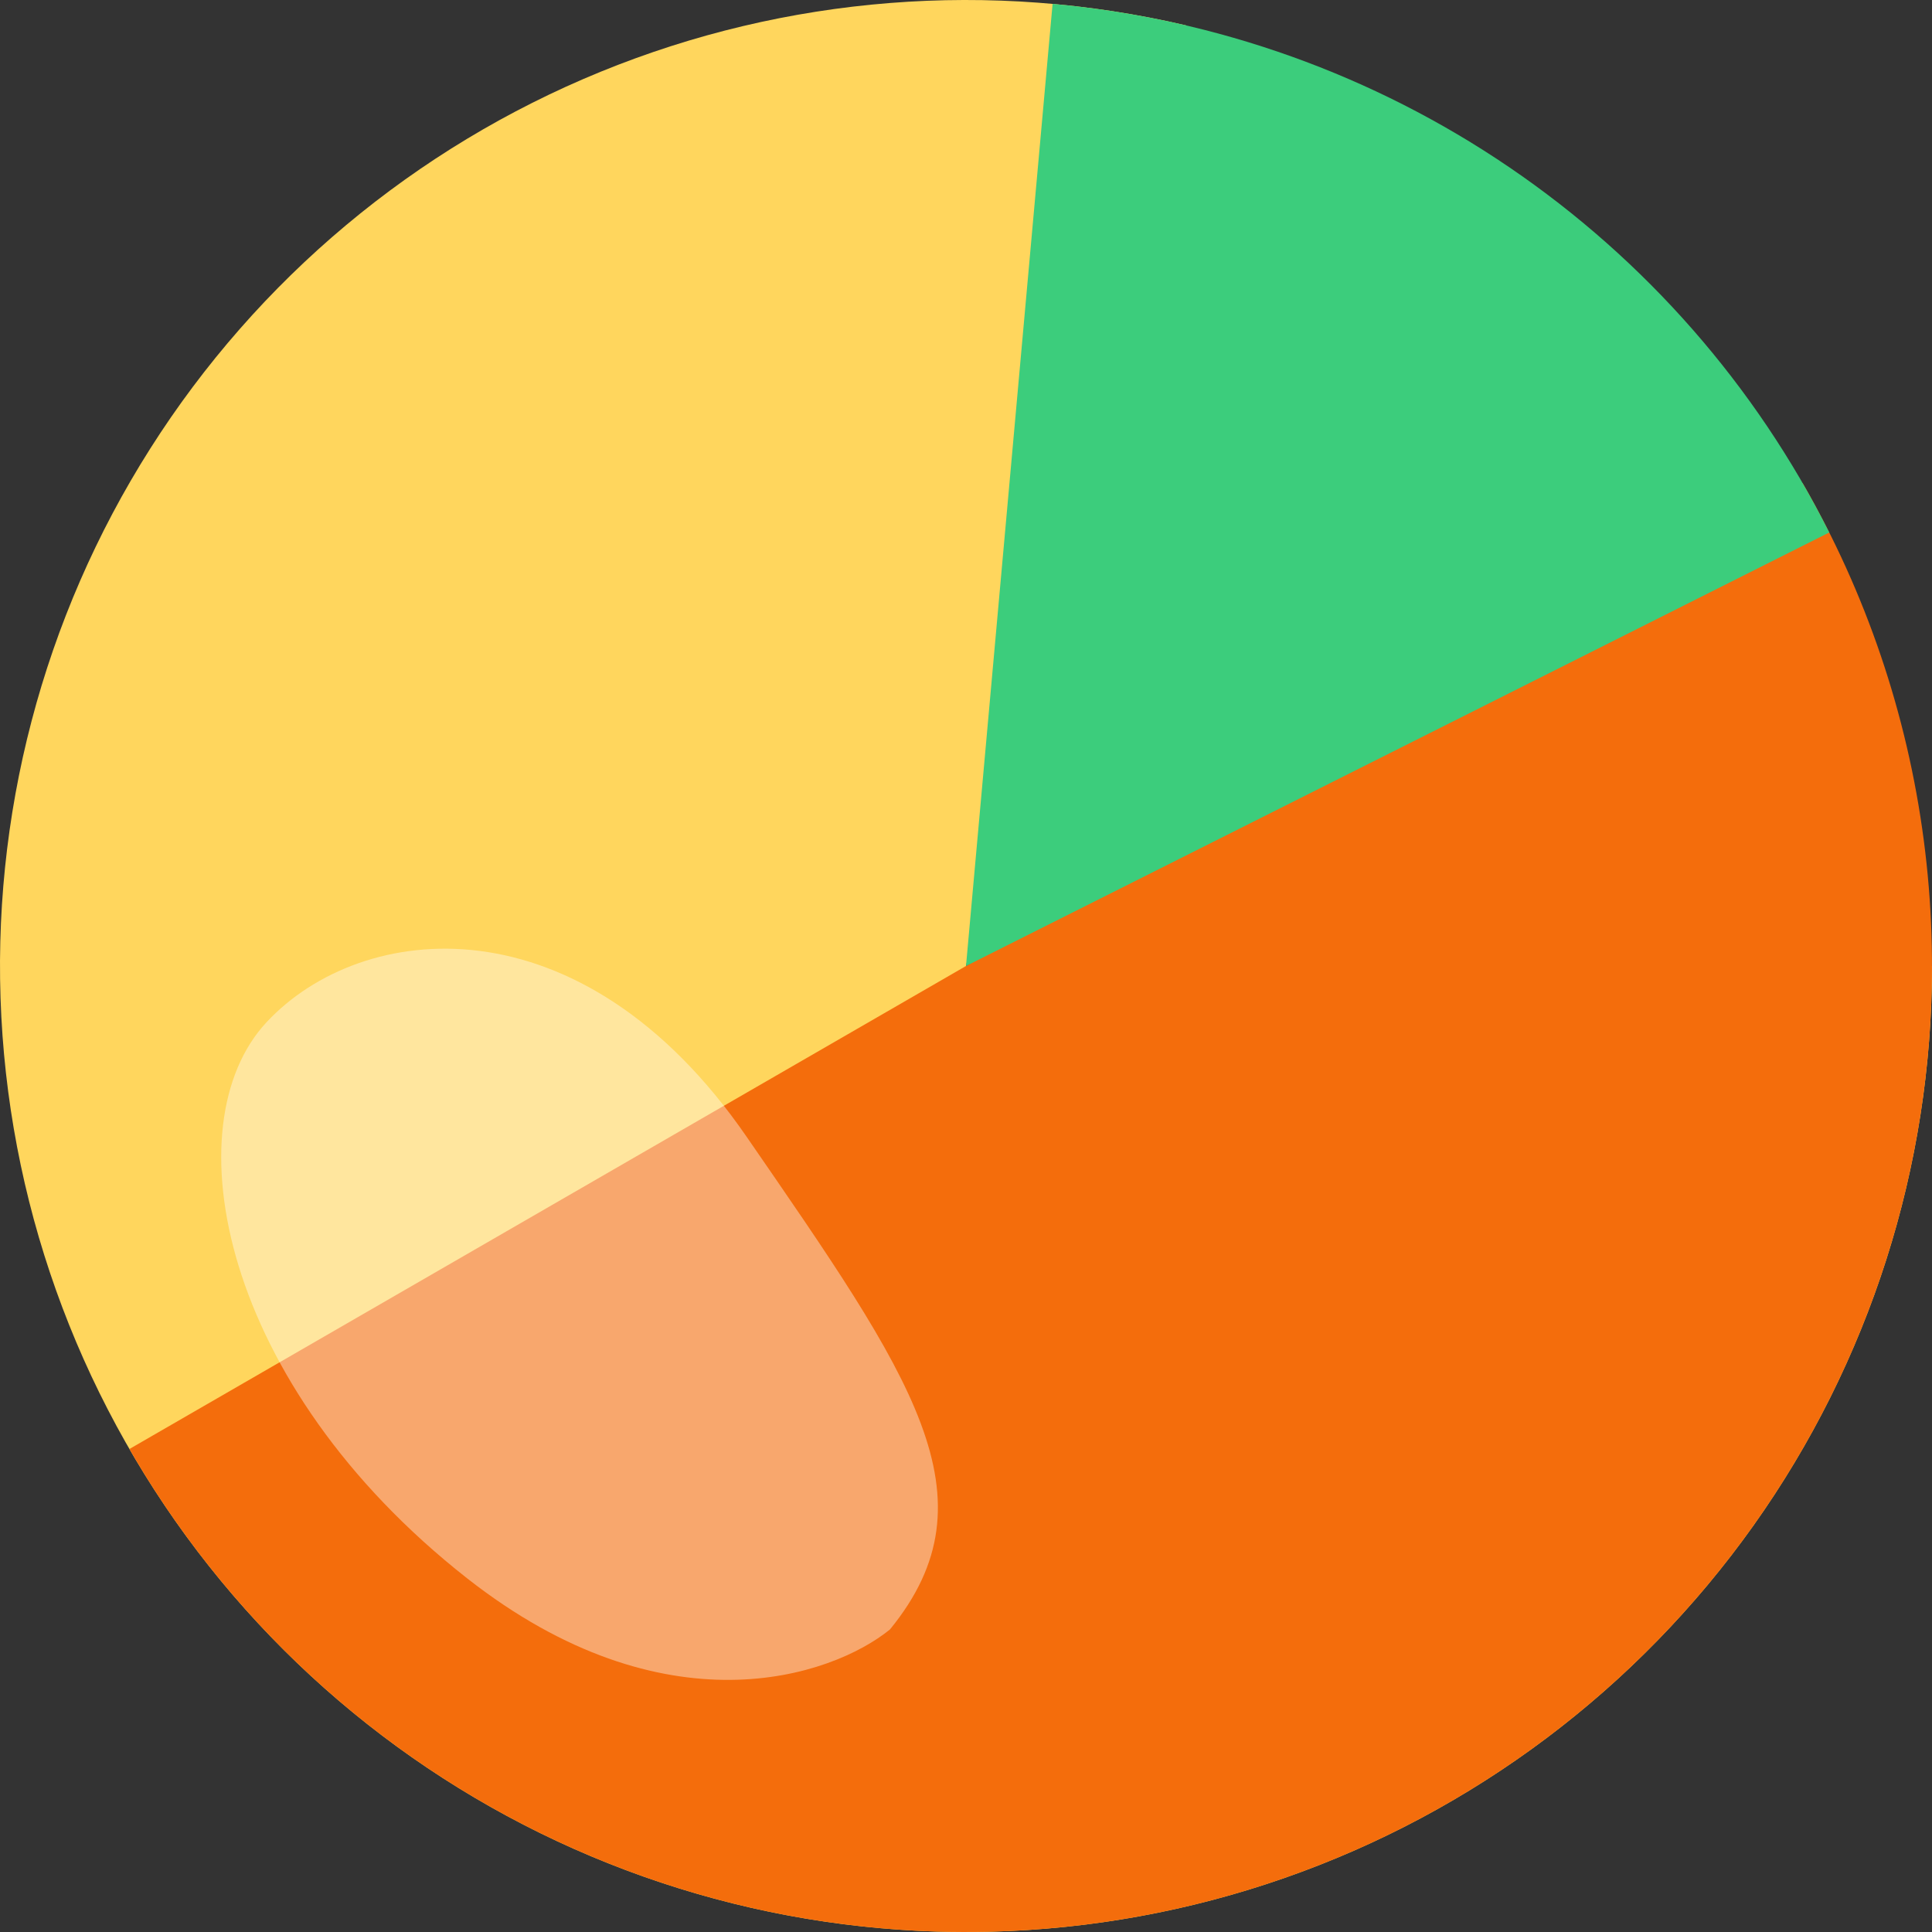 <svg width="72" height="72" viewBox="0 0 72 72" fill="none" xmlns="http://www.w3.org/2000/svg">
<rect x="0" y="0" width="72" height="72" fill="#333333" stroke="none"/>
<path d="M72 36C72 43.473 69.674 50.761 65.346 56.852C61.017 62.944 54.9 67.538 47.843 69.996C40.786 72.455 33.139 72.656 25.962 70.572C18.786 68.489 12.436 64.224 7.792 58.368C3.149 52.513 0.443 45.358 0.05 37.895C-0.343 30.432 1.595 23.032 5.597 16.721C9.599 10.41 15.466 5.501 22.384 2.674C29.302 -0.152 36.928 -0.756 44.204 0.947L36 36H72Z" fill="#FFD65D"/>
<path d="M67.177 18C69.541 22.094 71.075 26.614 71.692 31.301C72.309 35.988 71.997 40.751 70.773 45.318C69.55 49.884 67.439 54.165 64.561 57.915C61.683 61.666 58.094 64.813 54 67.177C49.906 69.541 45.386 71.075 40.699 71.692C36.012 72.309 31.249 71.997 26.683 70.773C22.116 69.55 17.835 67.439 14.085 64.561C10.334 61.683 7.187 58.094 4.823 54L36 36L67.177 18Z" fill="#F46D0C"/>
<path d="M39.227 0.145C45.33 0.694 51.191 2.792 56.255 6.239C61.32 9.686 65.422 14.369 68.171 19.844L36 36L39.227 0.145Z" fill="#3CCD7C"/>
<path opacity="0.4" d="M17.409 58.82C24.771 64.598 30.981 62.498 33.166 60.725C37.189 55.8 33.992 51.313 27.816 42.352C21.639 33.392 13.474 34.297 9.933 38.096C6.391 41.895 8.207 51.596 17.409 58.82Z" fill="white"/>
</svg>
